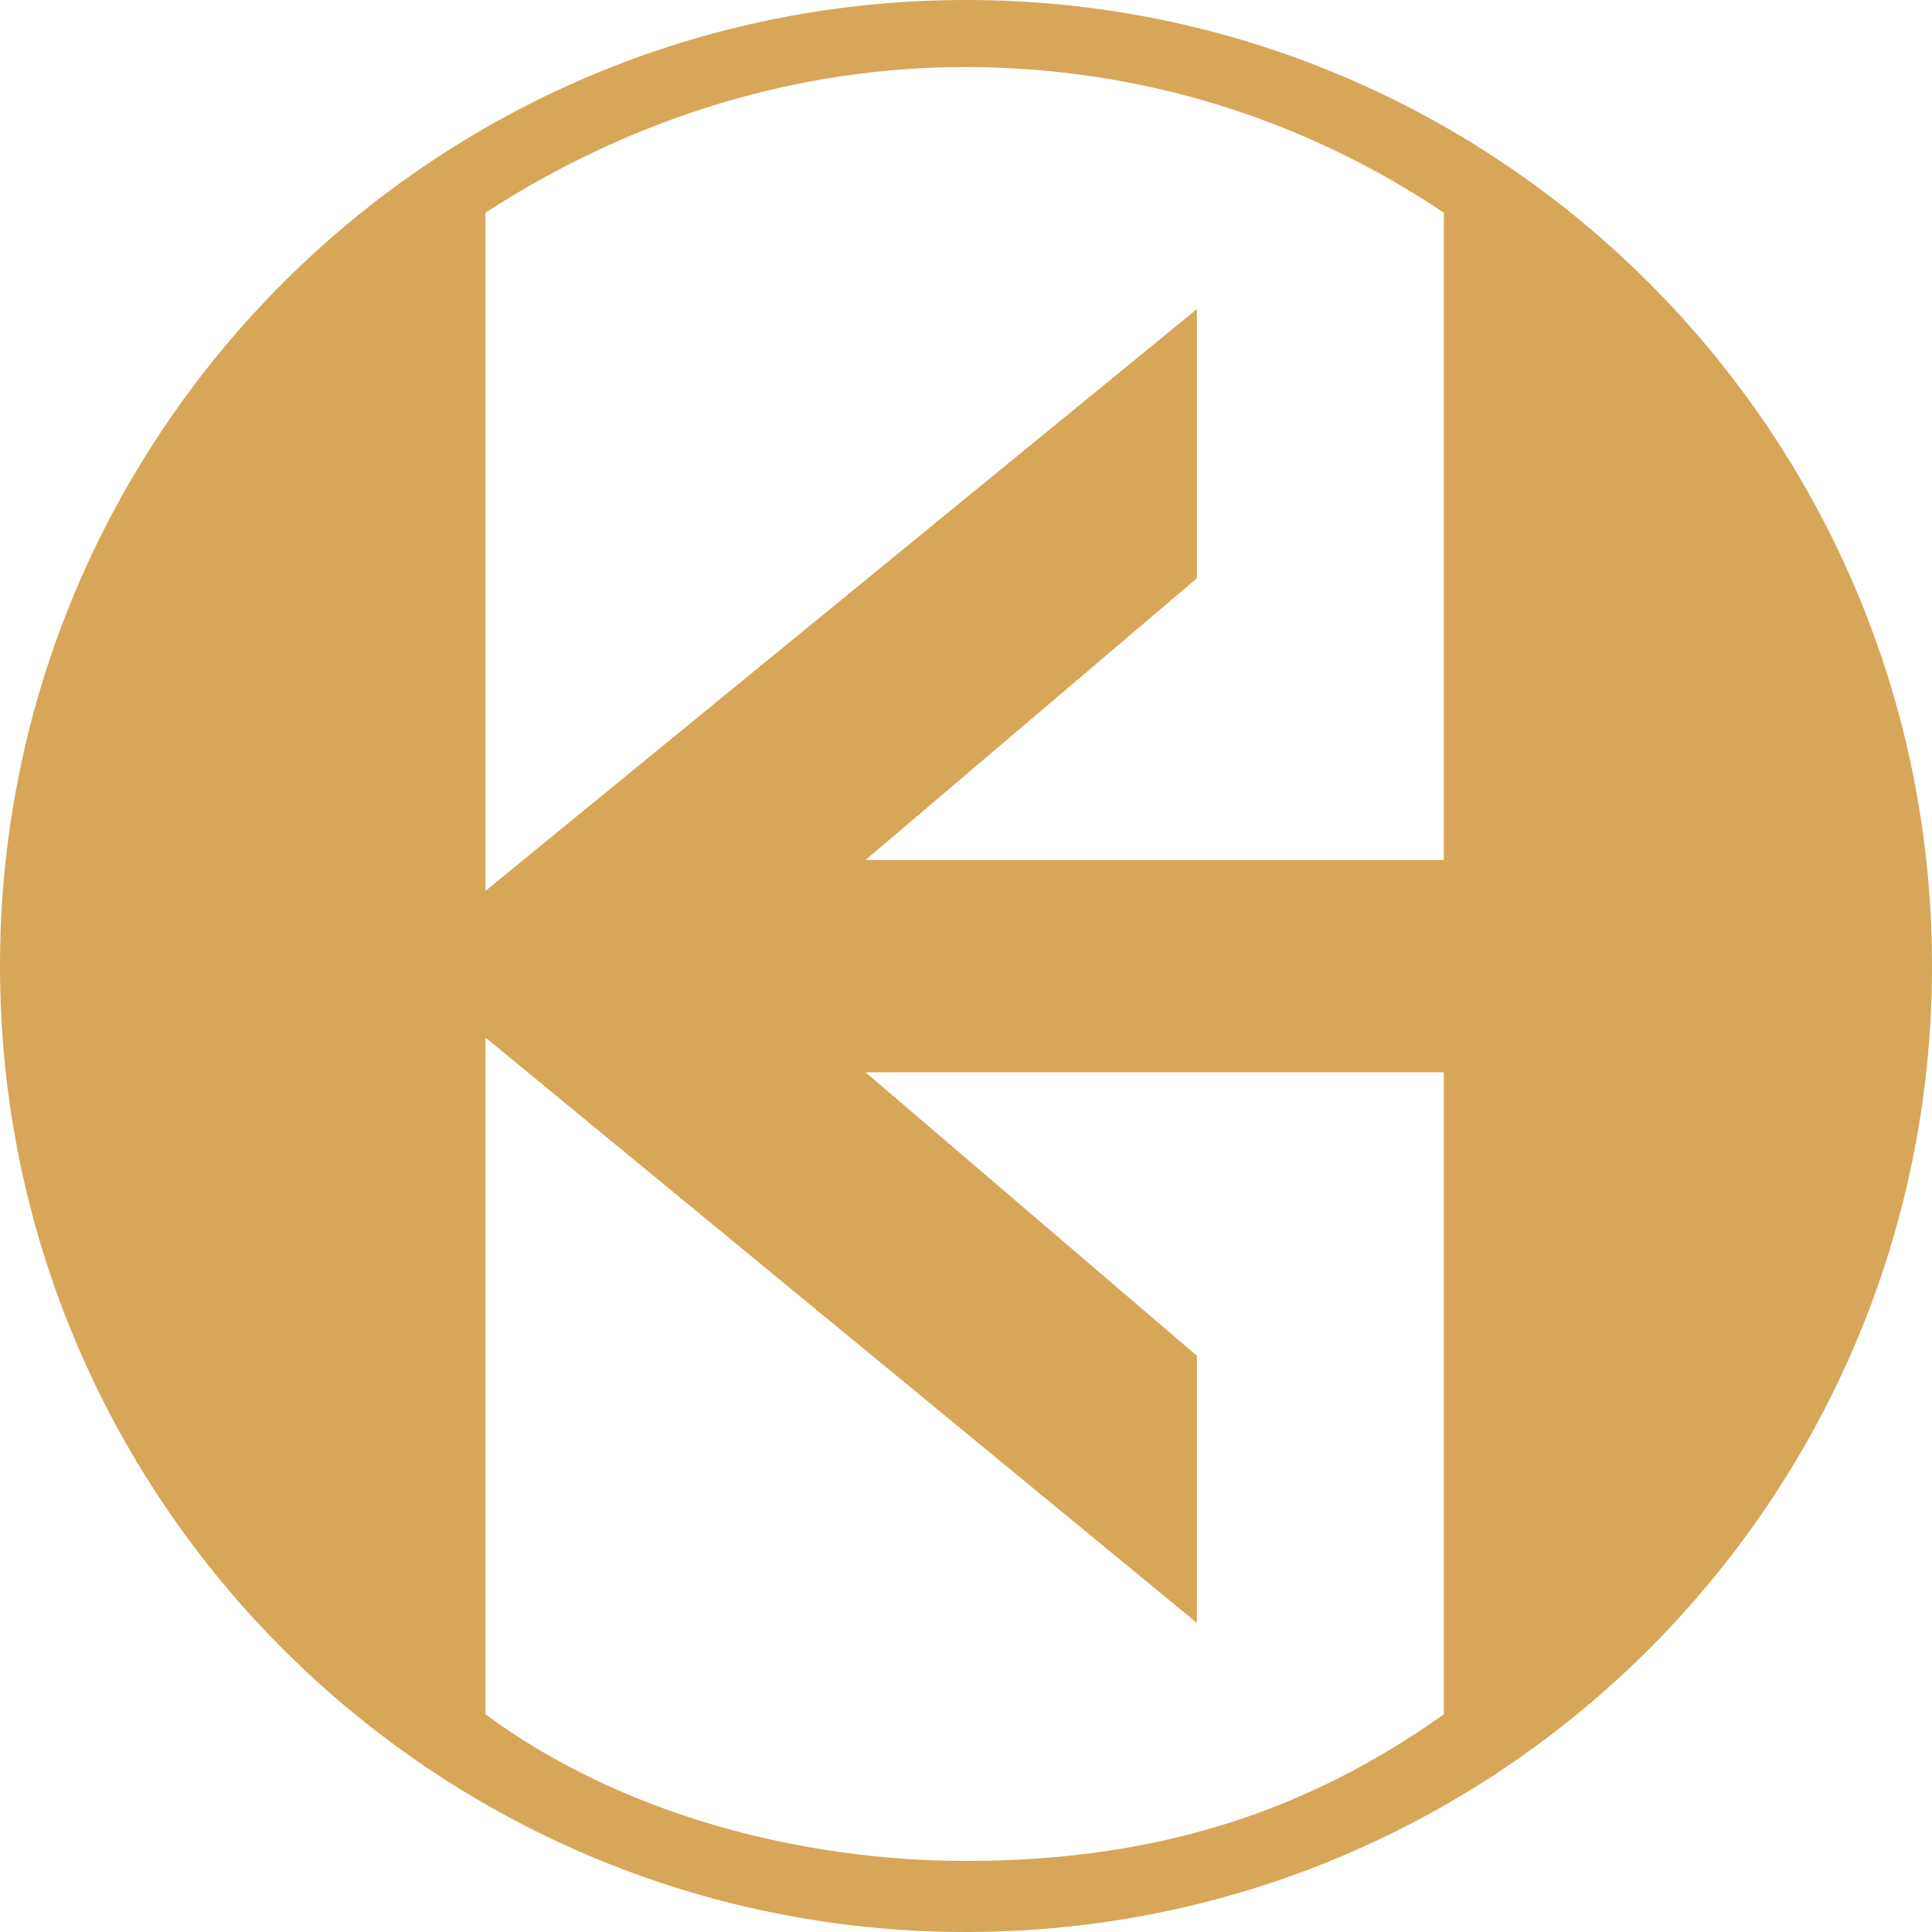 <?xml version="1.0" encoding="UTF-8"?>
<svg width="200px" height="200px" viewBox="0 0 200 200" version="1.1" xmlns="http://www.w3.org/2000/svg" xmlns:xlink="http://www.w3.org/1999/xlink">
    <!-- Generator: Sketch 52.5 (67469) - http://www.bohemiancoding.com/sketch -->
    <title>logo@1x</title>
    <desc>Created with Sketch.</desc>
    <g id="Page-1" stroke="none" stroke-width="1" fill="none" fill-rule="evenodd">
        <path d="M50.262,107.409 C50.262,135.901 50.262,163.388 50.262,177.471 C64.234,187.783 82.783,192.643 100,192.643 C119.897,192.643 135.401,187.46 149.464,177.471 C149.464,166.235 149.464,139.722 149.464,111 L89.597,111 L123.902,140.35 L123.902,168 L50.262,107.409 Z M50.262,92.222 L123.902,32 L123.902,59.861 L89.597,89.029 L149.464,89.029 C149.464,62.397 149.464,36.686 149.464,22.013 C135.115,12.416 118.29,6.942 99.863,6.942 C82.978,6.942 65.777,11.947 50.262,22.013 C50.262,35.383 50.262,63.18 50.262,92.222 Z M100,200 C44.772,200 0,155.228 0,100 C0,44.772 44.772,0 100,0 C155.228,0 200,44.772 200,100 C200,155.228 155.228,200 100,200 Z" id="Combined-Shape" fill="#D7A658" fill-rule="nonzero"></path>
    </g>
</svg>